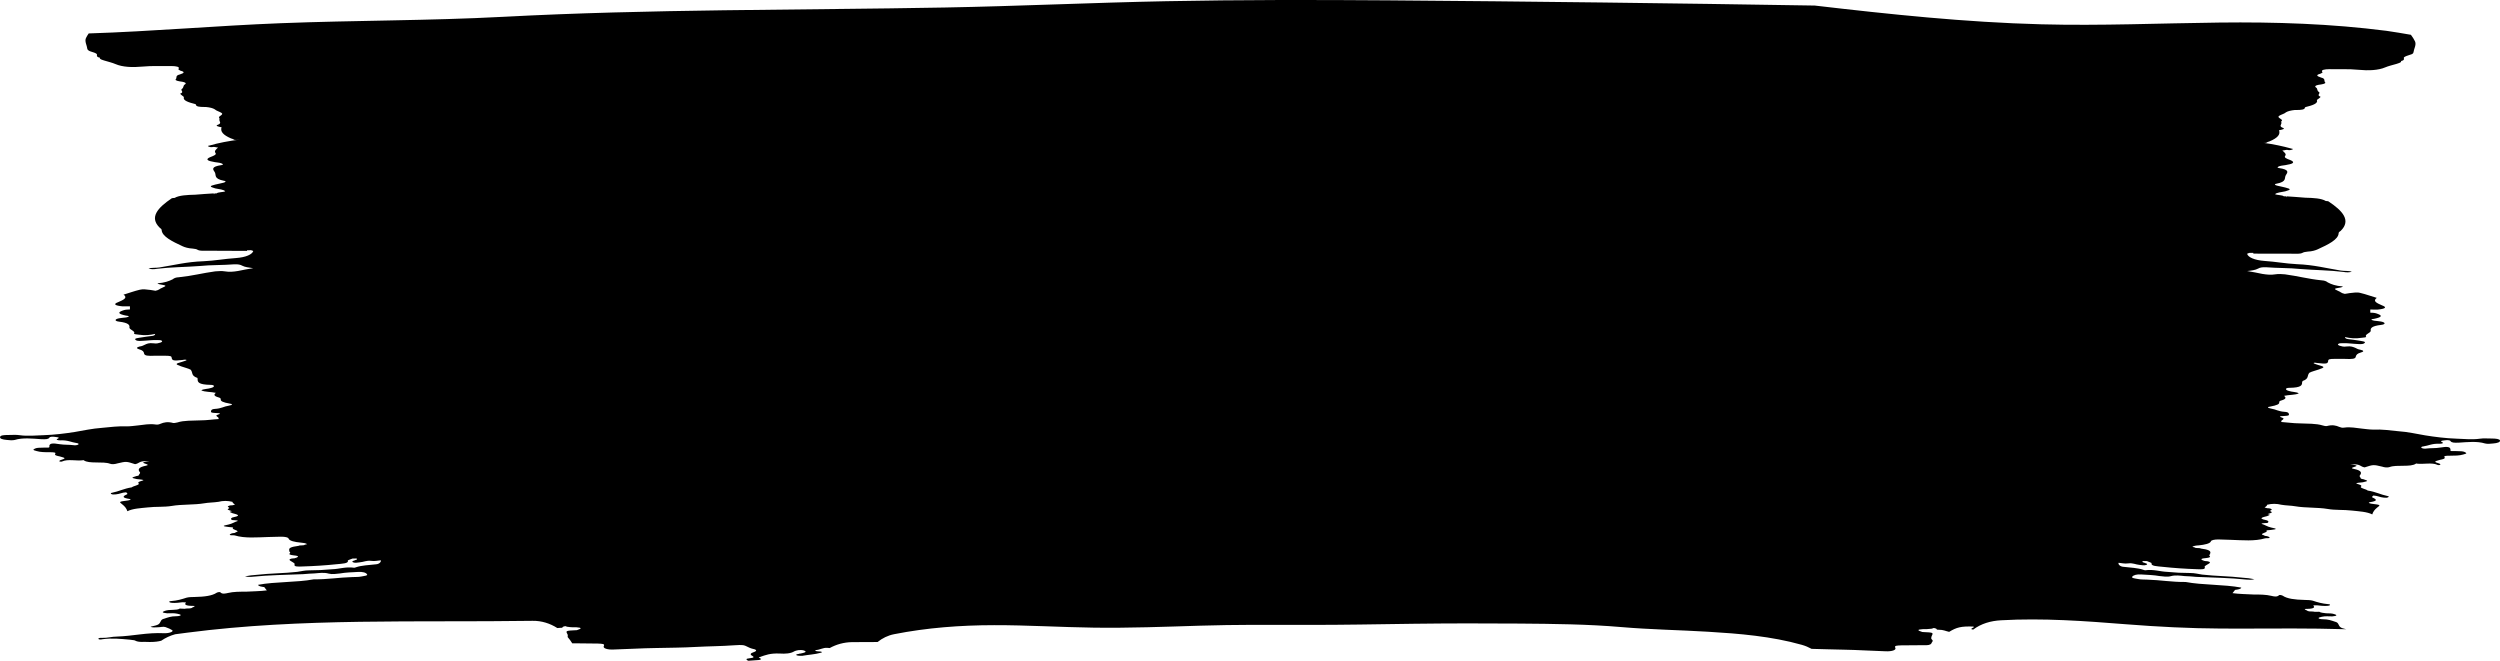 <?xml version="1.0" encoding="utf-8"?>
<!-- Generator: Adobe Illustrator 16.0.0, SVG Export Plug-In . SVG Version: 6.00 Build 0)  -->
<!DOCTYPE svg PUBLIC "-//W3C//DTD SVG 1.0//EN" "http://www.w3.org/TR/2001/REC-SVG-20010904/DTD/svg10.dtd">
<svg version="1.0" id="Layer_1" xmlns="http://www.w3.org/2000/svg" xmlns:xlink="http://www.w3.org/1999/xlink" x="0px" y="0px"
	viewBox="0 0 195.213 51.594" style="enable-background:new 0 0 195.213 51.594;"
	 xml:space="preserve" preserveAspectRatio="none">
<path d="M154.094,48.924c0.06,0.047,0.021,0.078-0.041,0.091c-0.1,0.06-0.221,0.118,0.02,0.149l0,0
	c0.634-0.475,1.374-0.685,2.188-0.73c3.256-0.184,6.52,0.056,9.765,0.313c2.466,0.195,4.922,0.32,7.397,0.334
	c2.533,0.016,5.066-0.025,7.599,0.007c0.726,0.009,1.455,0.024,2.185,0.047c-0.475-0.113-0.492-0.145-0.636-0.435
	c-0.039-0.062-0.099-0.121-0.239-0.153c-0.281-0.09-0.503-0.191-0.966-0.193c-0.182,0.001-0.323-0.044-0.322-0.089
	c0-0.045,0.14-0.076,0.26-0.104c0.262-0.062,0.544-0.03,0.805-0.029c0.161-0.026,0.321-0.028,0.322-0.089
	c0.021-0.029-0.081-0.061-0.162-0.09c-0.163-0.058-0.38-0.061-0.583-0.063h-0.041c-0.2-0.029-0.443-0.043-0.541-0.12
	c-0.122,0-0.245,0.002-0.364,0.002c-0.16-0.046-0.402,0-0.542-0.061c-0.042-0.06-0.262-0.091-0.222-0.161
	c0.483-0.002,0.868-0.047,0.664-0.256c-0.041-0.03,0.163-0.03,0.283-0.028c0.242,0.029,0.502,0.061,0.785,0.045
	c0.081-0.015,0.181-0.014,0.203-0.044c0.079-0.047,0-0.091-0.103-0.091c-0.502-0.043-0.845-0.149-1.208-0.27
	c-0.159-0.044-0.399-0.06-0.662-0.061c-0.747-0.019-1.348-0.091-1.691-0.329c-0.058-0.032-0.241-0.093-0.3-0.031
	c-0.141,0.146-0.402,0.09-0.584,0.043c-0.423-0.103-0.926-0.106-1.388-0.105c-0.562-0.032-1.127-0.033-1.65-0.107
	c0.059-0.074,0.119-0.162,0.202-0.254c0.22-0.03,0.461-0.06,0.483-0.179c-1.351-0.257-3.021-0.186-4.347-0.439
	c-1.047,0.015-1.971-0.154-2.999-0.183c-0.243-0.014-0.483,0.002-0.706-0.047c-0.243-0.044-0.543-0.072-0.463-0.181
	c0.083-0.119,0.344-0.207,0.726-0.175c0.482,0.03,0.966,0.044,1.388,0.121c0.282,0.029,0.624,0.089,0.886,0.014
	c0.362-0.102,0.745-0.043,1.087-0.009c0.301,0.013,0.604,0.029,0.906,0.062c1.309,0.057,2.656,0.075,3.925,0.212
	c0.178,0.015,0.401,0.027,0.623-0.029c-0.303-0.06-0.604-0.106-0.905-0.118c-1.025-0.123-2.155-0.125-3.181-0.245
	c-0.302-0.048-0.583-0.122-0.926-0.123c-0.602,0.001-1.208-0.029-1.79-0.088c-0.584-0.02-1.045-0.216-1.729-0.125
	c-0.042,0.003-0.122-0.029-0.163-0.043c-0.401-0.138-0.985-0.165-1.528-0.226c-0.283-0.018-0.443-0.214-0.381-0.316
	c0.239,0.017,0.441,0.09,0.762,0.047c0.343-0.046,0.564,0.091,0.887,0.121c0.181,0.014,0.34,0.062,0.504,0
	c0.14-0.045,0.059-0.119-0.101-0.148c-0.02-0.031-0.102-0.03-0.16-0.059c-0.144-0.138,0.159-0.092,0.321-0.092
	c0,0-0.002-0.015,0.019-0.015l-0.019,0.015c0.121,0.061,0.362,0.122,0.362,0.166c-0.082,0.225,0.442,0.238,0.884,0.283
	c0.846,0.092,1.729,0.152,2.656,0.184c0.342,0.015,0.705,0.032,0.605-0.178c-0.041-0.061,0.18-0.166,0.342-0.268
	c0.162-0.106,0.021-0.179-0.339-0.194c-0.021,0.005-0.052,0.009-0.081,0.009c-0.008,0.002-0.015,0.004-0.021,0.005
	c-0.035,0.001-0.008,0-0.029-0.011c0.012,0.004,0.03,0.005,0.05,0.006c0.016-0.005,0.039-0.01,0.081-0.009
	c-0.264-0.077-0.445-0.182,0.059-0.224c0.322-0.031,0.422-0.09,0.322-0.166c-0.041-0.043-0.021-0.103,0.04-0.148
	c0.04-0.03-0.02-0.045,0-0.073c0.019-0.001,0.019-0.031,0.019-0.031c0.023-0.147-0.139-0.254-0.741-0.331
	c-0.101-0.074-0.402,0.001-0.484-0.089c-0.06-0.015-0.12-0.031-0.181-0.043c0.08-0.077,0.283-0.104,0.503-0.117
	c0.462-0.048,0.886-0.138,0.946-0.315c0.021-0.091,0.265-0.147,0.584-0.147c0.321,0.001,0.645,0.03,0.985,0.031
	c0.906,0.03,1.852,0.123,2.657-0.117c0.041-0.013,0.161-0.013,0.261-0.014c0.062,0.001,0.081-0.014,0.102-0.027
	c-0.02-0.075-0.14-0.135-0.363-0.151c-0.081-0.047-0.159-0.075-0.24-0.103c-0.041-0.122,0.464-0.165,0.363-0.299
	c-0.08-0.033,0.159-0.044,0.321-0.06c0.525-0.062,0.524-0.088,0.021-0.193c-0.321-0.076-0.441-0.197-0.744-0.287
	c0.1-0.089,0.445-0.027,0.503-0.09c0.1-0.091,0-0.177-0.18-0.207c-0.665-0.134-0.122-0.239,0.1-0.299
	c0.202-0.088,0.342-0.102,0.06-0.164c0.083-0.043,0.363-0.087,0.323-0.163c-0.16-0.062-0.161-0.117,0.001-0.164
	c-0.001-0.076-0.122-0.132-0.362-0.132c-0.083-0.017-0.141-0.034-0.202-0.063c0.121-0.059,0.203-0.146,0.202-0.207
	c0.361-0.093,0.744-0.092,1.105,0.001c0.344,0.062,0.784,0.062,1.087,0.118c0.786,0.138,1.774,0.079,2.537,0.211
	c0.583,0.105,1.268,0.049,1.889,0.125c0.544,0.06,1.188,0.09,1.59,0.301c0.062-0.21,0.181-0.372,0.383-0.535
	c0.282-0.208,0.282-0.208-0.442-0.3c-0.181-0.027-0.301-0.091-0.12-0.121c0.564-0.087,0.563-0.193,0.243-0.343
	c-0.123-0.028-0.081-0.104,0.019-0.176c0.344,0.015,0.485,0.133,0.804,0.163c0.121-0.003,0.243,0.032,0.322-0.014
	c0.102-0.033,0.1-0.104,0.001-0.105c-0.583-0.12-0.905-0.33-1.57-0.433c-0.099-0.107-0.544-0.166-0.542-0.285
	c0.083-0.06,0.082-0.118-0.098-0.179c-0.383-0.121-0.342-0.121,0.259-0.181c0.446-0.104,0.446-0.104,0.047-0.239
	c-0.065,0.001-0.166-0.031-0.207-0.057c0.021-0.076-0.159-0.152-0.057-0.256c0.139-0.177,0.141-0.37-0.484-0.493
	c-0.425-0.088,0.221-0.162,0.22-0.253c-0.101-0.061-0.322-0.074-0.503-0.077c0.102,0.003,0.203-0.027,0.303-0.026
	c0.522,0.001,0.48,0.177,0.825,0.237c0.682-0.222,0.682-0.222,1.368-0.058c0.179,0.061,0.422,0.093,0.583,0.032
	c0.542-0.208,1.651,0.031,2.053-0.265c0,0,0.063-0.03,0.081,0c0.502,0.06,1.167-0.104,1.589,0.088
	c0.042,0.034,0.161,0.035,0.223,0.002c0.019-0.015,0.039-0.026,0.02-0.027c-0.019-0.033-0.039-0.033-0.059-0.063
	c-0.463-0.145-0.463-0.163,0.02-0.296c0.221-0.045,0.444-0.091,0.363-0.209c-0.099-0.105,0.162-0.119,0.423-0.116
	c0.383-0.002,0.724-0.002,1.026-0.091c0.121-0.047,0.323-0.061,0.221-0.137c-0.06-0.043-0.141-0.103-0.36-0.119
	c-0.261-0.015-0.543-0.014-0.786-0.017c-0.041-0.027-0.08-0.039-0.081-0.06c0.001-0.025,0.04-0.043,0.021-0.056
	c-0.018-0.209-0.219-0.255-0.824-0.153c-0.345,0.061-0.726,0.029-1.047,0.073c-0.141,0.029-0.3-0.001-0.383-0.043
	c-0.08-0.061,0.001-0.108,0.123-0.121c0.423-0.058,0.684-0.237,1.268-0.208c0.221,0,0.36-0.058,0.221-0.115
	c-0.181-0.094-0.1-0.122,0.159-0.149c0.22-0.033,0.443-0.032,0.486,0.06c0.082,0.116,0.262,0.135,0.644,0.117
	c0.684-0.043,1.426-0.129,2.053,0.064c0.16,0.042,0.421,0.03,0.621,0.001c0.347-0.026,0.565-0.103,0.546-0.235
	c-0.041-0.121-0.322-0.151-0.645-0.153c-0.324,0.003-0.644-0.03-0.925,0.014c-0.604,0.088-1.271,0.015-1.852-0.004
	c-0.826-0.027-1.67-0.136-2.416-0.256c-0.724-0.119-1.308-0.271-2.151-0.329c-0.624-0.062-1.229-0.152-1.911-0.121
	c-0.324-0.003-0.604-0.049-0.886-0.078c-0.465-0.043-0.866-0.151-1.392-0.076c-0.139,0.027-0.278-0.017-0.38-0.06
	c-0.242-0.105-0.523-0.182-0.967-0.063c-0.119,0.016-0.24-0.029-0.32-0.047c-0.523-0.162-1.188-0.134-1.812-0.163
	c-0.502-0.003-0.944-0.078-1.428-0.108c0.02-0.074-0.001-0.119,0.1-0.162c0.141-0.12,0.123-0.119-0.2-0.24
	c0.021-0.061,0.141-0.061,0.261-0.06c0.202-0.016,0.464-0.015,0.444-0.115c0.001-0.079-0.02-0.196-0.323-0.214
	c-0.501-0.029-0.684-0.193-1.065-0.253c-0.343-0.062-0.301-0.137-0.06-0.162c0.482-0.094,0.743-0.181,0.685-0.358
	c0.001-0.03,0.079-0.106,0.18-0.12c0.401-0.118,0.344-0.238,0.203-0.357c0.382-0.091,0.884-0.059,1.147-0.194
	c-0.144-0.117-0.565-0.104-0.786-0.193c-0.302-0.077-0.283-0.239,0.043-0.239c0.982-0.011,1.004-0.222,1.004-0.445
	c0.001-0.029,0.042-0.061,0.042-0.09c0.522-0.18,0.322-0.418,0.523-0.639c0.181-0.105,0.482-0.167,0.725-0.255
	c0.524-0.179,0.485-0.208-0.039-0.356c-0.161-0.06-0.32-0.092-0.362-0.153c0.121-0.06,0.202,0.002,0.321,0.002
	c0.685,0.077,0.808,0.061,0.825-0.178c0.002-0.119,0.145-0.147,0.484-0.146c0.263,0.002,0.563-0.002,0.824,0.001
	c0.583,0.029,0.825,0.002,0.847-0.181c0.039-0.134,0.102-0.238,0.42-0.326c0.224-0.059,0.224-0.149-0.06-0.208
	c-0.201-0.031-0.28-0.093-0.401-0.15c-0.162-0.061-0.323-0.15-0.686-0.104c-0.24,0.042-0.379-0.019-0.541-0.062
	c-0.1-0.045-0.163-0.078-0.1-0.135c0.06-0.061,0.224-0.063,0.361-0.06c0.304-0.014,0.604,0.031,0.886,0.048
	c0.282,0.013,0.684,0.073,0.803-0.06c0.164-0.12-0.239-0.151-0.481-0.197c-0.24-0.043-0.521-0.073-0.763-0.104
	c-0.183-0.015-0.283-0.075-0.283-0.166c0.422,0.093,0.807,0.138,1.266,0.062c0.185-0.012,0.424-0.043,0.386-0.087
	c-0.142-0.182,0.361-0.296,0.362-0.463c-0.041-0.195,0.062-0.373,0.804-0.46c0.405-0.047,0.342-0.21-0.039-0.27
	c-0.14-0.031-0.323-0.032-0.503-0.061c-0.3-0.062-0.261-0.121,0.02-0.148c0.563-0.121,0.663-0.239,0.244-0.388
	c-0.142-0.062-0.323-0.09-0.563-0.088c-0.001-0.093-0.001-0.153,0-0.245c0.22,0.001,0.403,0.004,0.563,0.005
	c0.625-0.062,0.766-0.179,0.362-0.328c-0.421-0.183-0.742-0.33-0.443-0.569c0.022,0.002,0.024-0.029,0-0.029
	c-0.42-0.117-0.804-0.271-1.247-0.374c-0.261-0.077-0.563-0.017-0.846,0.011c-0.119,0.033-0.26,0.033-0.379,0.06
	c-0.302-0.059-0.324-0.163-0.503-0.223c-0.383-0.178-0.383-0.178,0.202-0.281c0.062-0.029,0.139-0.029,0.141-0.077
	c-0.565-0.044-0.884-0.164-1.165-0.313c-0.123-0.093-0.243-0.15-0.503-0.166c-1.029-0.105-1.834-0.332-2.84-0.466
	c-0.26-0.017-0.481-0.045-0.743-0.002c-0.343,0.058-0.664,0.029-1.027-0.031c-0.38-0.088-0.782-0.151-1.186-0.224
	c0.322-0.033,0.645-0.074,0.863-0.195c0.121-0.074,0.321-0.116,0.607-0.102c0.906,0.074,1.832,0.047,2.675,0.137
	c1.127,0.092,2.293,0.094,3.38,0.229c0.222,0.045,0.444,0.044,0.646-0.014c-0.243-0.091-0.585-0.046-0.867-0.094
	c-1.106-0.179-2.115-0.449-3.423-0.498c-0.885-0.044-1.646-0.195-2.513-0.251c-0.844-0.063-1.287-0.303-1.367-0.543
	c-0.02-0.045,0.139-0.06,0.18-0.088c0.04,0,0.082-0.001,0.119,0c0.062,0,0.12,0.001,0.181,0.001
	c0.002,0.026,0.001,0.046,0.001,0.058c1.025,0.003,2.053,0.005,3.099,0.006c0.221,0,0.544,0.029,0.724-0.06
	c0.101-0.059,0.241-0.089,0.423-0.104c0.343-0.014,0.625-0.103,0.785-0.181c0.807-0.37,1.614-0.755,1.631-1.264
	c0.001-0.058,0.061-0.118,0.163-0.177c0.824-0.807,0.165-1.554-0.961-2.301c-0.02-0.013-0.12-0.029-0.203-0.027
	c-0.341-0.212-0.968-0.243-1.593-0.258c-0.482-0.044-1.044-0.078-1.471-0.107v0.03l-0.017,0.011
	c0.005,0.006,0.004,0.012,0.012,0.018c0,0-0.004,0-0.024,0.002l-0.002-0.02c-0.008-0.011-0.013-0.022-0.001-0.04
	c-0.063-0.002-0.122,0-0.182-0.002c-0.101-0.103-0.524-0.089-0.685-0.165c0.102-0.134,0.522-0.161,0.785-0.222
	c0.464-0.133,0.487-0.179,0.021-0.299c-0.198-0.06-0.441-0.09-0.642-0.147c-0.163-0.034-0.264-0.122-0.063-0.15
	c0.866-0.165,0.587-0.448,0.75-0.687c0.141-0.206,0.28-0.416-0.546-0.538c-0.203-0.031-0.078-0.104,0.041-0.149
	c0.18-0.059,0.444-0.058,0.647-0.118c0.46-0.074,0.561-0.206,0.2-0.355c-0.324-0.121-0.525-0.195-0.384-0.36
	c0.082-0.135-0.12-0.268-0.24-0.391c0.181,0.004,0.301-0.087,0.501-0.026c0.102,0.015,0.242-0.03,0.304-0.058
	c0.041-0.034-0.02-0.063-0.1-0.063c-0.658-0.187-1.395-0.343-2.185-0.448c0.13,0.015,0.251,0.014,0.313-0.059
	c0.059-0.032,0.121-0.031,0.182-0.062c0.625-0.267,0.847-0.536,0.726-0.864c0.284-0.044,0.483-0.118,0.324-0.176
	c-0.383-0.136-0.102-0.271-0.141-0.419c0-0.047-0.04-0.094,0.04-0.149c0.081-0.12-0.423-0.241-0.221-0.376
	c0.142-0.102,0.425-0.162,0.546-0.283c0.143-0.085,0.381-0.146,0.683-0.177c0.04-0.001,0.099,0.001,0.14,0
	c0.345,0,0.645-0.028,0.645-0.178c0.002-0.014,0.041-0.028,0.04-0.046c0.542-0.132,0.987-0.282,0.906-0.518
	c-0.038-0.061,0.123-0.12,0.162-0.166c0.042-0.044,0.161-0.118,0.101-0.133c-0.32-0.124,0.041-0.255-0.103-0.36
	c-0.197-0.118-0.078-0.269-0.239-0.357c-0.119-0.091-0.04-0.162,0.205-0.209c0.24-0.027,0.581-0.087,0.522-0.181
	c-0.141-0.132,0.059-0.294-0.323-0.385c-0.38-0.122-0.404-0.208-0.057-0.3c0.118-0.059,0.22-0.088,0.14-0.147
	c-0.103-0.149,0.182-0.209,0.583-0.209c0.725,0.019,1.489-0.028,2.234,0.048c0.785,0.077,1.57,0.047,2.111-0.19
	c0.244-0.104,0.566-0.178,0.867-0.266c0.179-0.062,0.423-0.119,0.363-0.226c0.322-0.073,0.202-0.178,0.221-0.282
	c0.101-0.09,0.304-0.148,0.486-0.209c0.16-0.043,0.242-0.089,0.261-0.181c0.04-0.295,0.243-0.593,0.124-0.861
	c-0.085-0.174-0.192-0.347-0.322-0.516c-0.632-0.112-1.265-0.216-1.9-0.309c-4.324-0.557-8.692-0.698-13.048-0.647
	c-4.637,0.054-9.272,0.259-13.91,0.137c-5.927-0.155-11.811-0.779-17.691-1.464c-11.1-0.183-22.204-0.321-33.305-0.407
	c-5.776-0.044-11.553-0.046-17.329,0.067c-5.766,0.113-11.527,0.386-17.294,0.492C62.282,0.8,50.775,0.705,39.291,1.313
	C33.502,1.62,27.71,1.586,21.919,1.812c-5,0.194-9.991,0.639-14.993,0.799c-0.083,0.119-0.156,0.24-0.214,0.361
	C6.591,3.24,6.791,3.538,6.823,3.836c0.048,0.092,0.128,0.138,0.25,0.181c0.201,0.061,0.403,0.119,0.493,0.208
	c0.029,0.106-0.091,0.208,0.239,0.284C7.748,4.615,7.981,4.674,8.16,4.732c0.3,0.091,0.615,0.166,0.857,0.271
	c0.552,0.239,1.324,0.272,2.123,0.196c0.741-0.073,1.499-0.026,2.232-0.042c0.382,0.002,0.685,0.06,0.573,0.211
	c-0.05,0.059,0.031,0.093,0.141,0.151c0.352,0.088,0.332,0.179-0.051,0.297c-0.383,0.09-0.181,0.256-0.322,0.385
	c-0.061,0.092,0.278,0.153,0.523,0.183c0.242,0.045,0.342,0.118,0.202,0.208c-0.162,0.09-0.063,0.238-0.241,0.357
	c-0.14,0.105,0.219,0.238-0.113,0.358c-0.051,0.015,0.072,0.088,0.113,0.136c0.037,0.042,0.179,0.104,0.157,0.164
	c-0.077,0.238,0.363,0.389,0.907,0.523c0,0.014,0.041,0.029,0.041,0.046c-0.001,0.147,0.29,0.177,0.633,0.177
	c0.049,0.001,0.101,0,0.15,0.002c0.302,0.029,0.543,0.089,0.682,0.18c0.121,0.119,0.384,0.181,0.534,0.285
	c0.204,0.134-0.28,0.255-0.193,0.371c0.052,0.059,0.022,0.104,0.021,0.15c-0.019,0.15,0.233,0.283-0.162,0.42
	c-0.151,0.058,0.062,0.133,0.333,0.176c-0.11,0.329,0.111,0.597,0.732,0.868c0.06,0.03,0.121,0.029,0.182,0.062
	c0.099,0.116,0.354,0.044,0.562,0.027c-0.893,0.103-1.729,0.268-2.443,0.476c-0.071,0-0.132,0.027-0.069,0.06
	c0.04,0.027,0.181,0.074,0.278,0.06c0.202-0.058,0.313,0.028,0.484,0.029c-0.123,0.119-0.301,0.252-0.222,0.39
	c0.144,0.162-0.079,0.237-0.381,0.357c-0.364,0.149-0.282,0.28,0.188,0.359c0.205,0.059,0.494,0.059,0.654,0.12
	c0.122,0.044,0.234,0.118,0.03,0.146c-0.825,0.122-0.684,0.328-0.533,0.539c0.152,0.238-0.119,0.521,0.735,0.688
	c0.211,0.025,0.091,0.116-0.051,0.149c-0.202,0.059-0.433,0.088-0.645,0.146c-0.474,0.119-0.443,0.165,0.012,0.299
	c0.289,0.058,0.681,0.09,0.772,0.226c-0.141,0.073-0.565,0.057-0.672,0.161c-0.063,0.003-0.125,0.002-0.206,0.001
	c0.049,0.028,0.073,0.045-0.012,0.06l-0.001-0.06c-0.426,0.026-0.963,0.06-1.457,0.103c-0.604,0.014-1.264,0.045-1.604,0.251
	c-0.09,0-0.178,0.015-0.218,0.026c-1.106,0.746-1.772,1.49-0.947,2.298c0.089,0.061,0.15,0.119,0.153,0.179
	c0.027,0.51,0.833,0.898,1.636,1.271c0.162,0.077,0.444,0.166,0.796,0.183c0.172,0.014,0.314,0.045,0.393,0.104
	c0.191,0.093,0.52,0.061,0.744,0.062c1.046,0.001,2.083,0.014,3.099,0.014c0-0.013,0-0.049,0-0.049l0.181-0.002
	c0.04-0.001,0.081-0.01,0.122-0.007c0.039,0.026,0.189,0.038,0.178,0.086c-0.091,0.235-0.524,0.472-1.369,0.533
	c-0.875,0.057-1.627,0.206-2.515,0.246c-1.308,0.043-2.314,0.31-3.429,0.484c-0.272,0.049-0.615-0.001-0.858,0.088
	c0.202,0.063,0.424,0.063,0.664,0.017c1.068-0.132,2.235-0.131,3.342-0.217c0.856-0.091,1.792-0.058,2.698-0.133
	c0.281-0.011,0.483,0.031,0.602,0.105c0.221,0.121,0.546,0.15,0.865,0.198c-0.401,0.071-0.804,0.131-1.188,0.219
	c-0.362,0.061-0.682,0.088-1.027,0.029c-0.271-0.044-0.463-0.014-0.753,0c-0.978,0.132-1.801,0.356-2.83,0.459
	c-0.261,0.012-0.381,0.075-0.492,0.163c-0.293,0.148-0.625,0.265-1.175,0.312c-0.001,0.044,0.077,0.044,0.137,0.074
	c0.594,0.104,0.594,0.104,0.202,0.283c-0.178,0.059-0.199,0.164-0.501,0.225c-0.123-0.033-0.264-0.031-0.386-0.063
	c-0.301-0.031-0.58-0.088-0.853-0.016c-0.433,0.104-0.827,0.252-1.229,0.373c-0.04-0.002-0.041,0.027-0.001,0.026
	c0.304,0.243-0.041,0.391-0.452,0.57c-0.405,0.149-0.265,0.268,0.35,0.326c0.171,0,0.355-0.002,0.574-0.001
	c-0.002,0.091-0.001,0.152-0.002,0.241c-0.24,0.002-0.412,0.028-0.571,0.09c-0.413,0.149-0.332,0.267,0.25,0.39
	c0.282,0.026,0.322,0.088,0.021,0.147c-0.173,0.027-0.363,0.026-0.514,0.06c-0.372,0.058-0.432,0.221-0.03,0.268
	c0.744,0.09,0.843,0.269,0.804,0.464c0.001,0.165,0.495,0.281,0.363,0.463c-0.041,0.044,0.2,0.075,0.371,0.09
	c0.494,0.075,0.853,0.031,1.278-0.06c-0.002,0.092-0.102,0.152-0.292,0.164c-0.244,0.03-0.494,0.06-0.737,0.104
	c-0.26,0.043-0.663,0.075-0.503,0.197c0.111,0.132,0.527,0.071,0.796,0.059c0.29-0.016,0.583-0.058,0.885-0.044
	c0.15-0.001,0.332,0,0.372,0.059c0.06,0.06,0,0.09-0.1,0.136c-0.162,0.044-0.301,0.102-0.546,0.059
	c-0.362-0.047-0.541,0.043-0.662,0.102c-0.141,0.061-0.22,0.122-0.434,0.148c-0.25,0.062-0.251,0.152-0.061,0.208
	c0.333,0.093,0.392,0.197,0.413,0.331c0.032,0.181,0.272,0.209,0.864,0.181c0.263,0.001,0.564,0.003,0.827,0.002
	c0.341,0.002,0.463,0.029,0.462,0.149c0.04,0.242,0.159,0.254,0.846,0.18c0.099,0,0.199-0.06,0.323,0.001
	c-0.021,0.062-0.222,0.089-0.365,0.149c-0.524,0.146-0.563,0.176-0.041,0.356c0.242,0.09,0.543,0.153,0.723,0.254
	c0.201,0.226-0.002,0.464,0.532,0.644c0,0.03,0.013,0.059,0.011,0.088c-0.001,0.227,0.043,0.436,1.016,0.452
	c0.332,0.001,0.343,0.161,0.05,0.237c-0.22,0.087-0.644,0.075-0.776,0.191c0.252,0.137,0.754,0.106,1.138,0.197
	c-0.16,0.118-0.201,0.241,0.221,0.359c0.082,0.013,0.161,0.088,0.162,0.118c-0.062,0.177,0.2,0.271,0.683,0.358
	c0.24,0.031,0.283,0.106-0.06,0.166c-0.394,0.059-0.563,0.221-1.076,0.251c-0.294,0.016-0.313,0.134-0.313,0.208
	c-0.032,0.104,0.22,0.104,0.446,0.117c0.108,0.002,0.238,0.002,0.259,0.062c-0.325,0.12-0.354,0.119-0.194,0.239
	c0.091,0.046,0.072,0.091,0.09,0.167c-0.484,0.025-0.925,0.103-1.429,0.102c-0.613,0.028-1.298-0.004-1.791,0.162
	c-0.091,0.013-0.219,0.056-0.33,0.043c-0.442-0.121-0.737-0.045-0.989,0.059c-0.089,0.044-0.24,0.089-0.372,0.061
	c-0.523-0.078-0.935,0.026-1.391,0.07c-0.289,0.027-0.563,0.075-0.882,0.074c-0.687-0.029-1.29,0.059-1.916,0.114
	c-0.821,0.061-1.438,0.208-2.15,0.326c-0.748,0.118-1.592,0.222-2.406,0.248c-0.583,0.017-1.256,0.09-1.883,0.001
	c-0.262-0.046-0.602-0.015-0.895-0.016c-0.341-0.002-0.613,0.028-0.632,0.147c-0.055,0.134,0.178,0.211,0.52,0.239
	c0.201,0.029,0.466,0.042,0.625,0c0.624-0.193,1.37-0.104,2.053-0.059c0.384,0.018,0.564,0.002,0.646-0.115
	c0.04-0.09,0.264-0.092,0.482-0.058c0.251,0.026,0.341,0.058,0.15,0.147c-0.151,0.062,0.01,0.118,0.23,0.119
	c0.586-0.029,0.848,0.151,1.269,0.21c0.122,0.016,0.2,0.061,0.122,0.121c-0.083,0.043-0.242,0.072-0.385,0.043
	c-0.321-0.045-0.703-0.017-1.048-0.074c-0.61-0.106-0.803-0.063-0.825,0.146c0.001,0.016,0.022,0.03,0.012,0.06
	c0.001,0.018-0.011,0.028-0.072,0.059c-0.239-0.001-0.51,0.001-0.783,0.014c-0.21,0.014-0.304,0.074-0.372,0.12
	c-0.09,0.073,0.086,0.086,0.231,0.137c0.282,0.087,0.642,0.091,1.027,0.089c0.261-0.001,0.522,0.016,0.42,0.121
	c-0.079,0.117,0.131,0.163,0.36,0.208c0.486,0.134,0.487,0.149,0.02,0.3C4.672,35.969,4.643,35.969,4.632,36
	c-0.02,0,0.001,0.014,0.012,0.028c0.069,0.029,0.181,0.029,0.23-0.002c0.422-0.191,1.09-0.025,1.569-0.083
	c0.041-0.032,0.09,0,0.101,0c0.403,0.298,1.51,0.061,2.054,0.27c0.16,0.061,0.382,0.03,0.583-0.031
	c0.684-0.16,0.684-0.16,1.368,0.063c0.332-0.059,0.303-0.236,0.826-0.234c0.1,0,0.201,0.028,0.312,0.028
	c-0.193,0.001-0.394,0.016-0.514,0.075c0,0.089,0.635,0.165,0.222,0.251c-0.626,0.123-0.626,0.317-0.486,0.493
	c0.102,0.104-0.091,0.179-0.06,0.254c-0.039,0.03-0.14,0.061-0.201,0.062c-0.414,0.132-0.414,0.132,0.028,0.234
	c0.634,0.064,0.653,0.065,0.253,0.183c-0.164,0.061-0.163,0.118-0.083,0.179c-0.001,0.119-0.442,0.179-0.554,0.283
	c-0.645,0.104-0.986,0.313-1.569,0.43c-0.094,0.001-0.092,0.077-0.002,0.105c0.092,0.044,0.211,0.013,0.333,0.014
	c0.323-0.03,0.464-0.148,0.793-0.16c0.111,0.072,0.141,0.149,0.033,0.175c-0.335,0.15-0.335,0.255,0.238,0.346
	c0.173,0.031,0.041,0.09-0.132,0.117c-0.711,0.092-0.711,0.092-0.442,0.3c0.212,0.164,0.334,0.326,0.404,0.539
	c0.412-0.212,1.026-0.238,1.597-0.298c0.608-0.073,1.281-0.015,1.873-0.116c0.765-0.134,1.742-0.071,2.537-0.207
	c0.305-0.057,0.727-0.056,1.107-0.114c0.343-0.092,0.722-0.091,1.086,0.001c0.001,0.061,0.091,0.146,0.202,0.208
	c-0.062,0.031-0.109,0.045-0.201,0.062c-0.242-0.002-0.364,0.057-0.363,0.131c0.149,0.045,0.151,0.104-0.001,0.163
	c-0.04,0.078,0.242,0.123,0.323,0.164c-0.283,0.063-0.142,0.077,0.06,0.165c0.212,0.063,0.765,0.166,0.101,0.3
	c-0.193,0.031-0.281,0.117-0.191,0.206c0.069,0.063,0.413,0.004,0.501,0.093c-0.292,0.088-0.414,0.207-0.734,0.281
	c-0.504,0.104-0.504,0.133,0.021,0.194c0.162,0.016,0.403,0.029,0.324,0.06c-0.113,0.137,0.39,0.18,0.361,0.299
	c-0.08,0.029-0.171,0.059-0.222,0.104c-0.251,0.016-0.362,0.075-0.394,0.147c0.031,0.02,0.05,0.032,0.11,0.032
	c0.103,0.001,0.222,0.001,0.282,0.014c0.784,0.24,1.73,0.151,2.637,0.124c0.332,0.003,0.664-0.028,0.974-0.024
	c0.334-0.002,0.575,0.056,0.594,0.146c0.062,0.179,0.473,0.272,0.958,0.316c0.203,0.015,0.401,0.045,0.492,0.121
	c-0.062,0.012-0.121,0.027-0.18,0.043c-0.083,0.087-0.384,0.02-0.493,0.089c-0.585,0.079-0.766,0.163-0.725,0.333l-0.021,0.001
	c0,0,0.022,0.024,0.033,0.024c0.009,0.031-0.043,0.045-0.002,0.077c0.069,0.044,0.082,0.104,0.039,0.146
	c-0.101,0.074-0.001,0.13,0.322,0.164c0.494,0.045,0.323,0.148,0.051,0.225c0,0,0,0-0.001,0c-0.344,0.011-0.495,0.086-0.332,0.193
	c0.159,0.103,0.379,0.209,0.331,0.27c-0.09,0.208,0.271,0.192,0.613,0.177c0.927-0.028,1.812-0.086,2.657-0.175
	c0.444-0.043,0.966-0.057,0.886-0.281c0-0.047,0.242-0.104,0.363-0.162c0.16-0.001,0.464-0.044,0.32,0.088
	c-0.058,0.03-0.14,0.028-0.163,0.063c-0.158,0.026-0.238,0.103-0.087,0.148c0.14,0.059,0.312,0.012,0.481-0.003
	c0.342-0.028,0.547-0.163,0.897-0.117c0.3,0.045,0.522-0.028,0.765-0.043c0.038,0.103-0.103,0.297-0.384,0.313
	c-0.555,0.059-1.127,0.087-1.529,0.223c-0.041,0.013-0.122,0.045-0.163,0.045c-0.684-0.095-1.146,0.101-1.73,0.117
	c-0.603,0.056-1.177,0.085-1.799,0.086c-0.334-0.001-0.613,0.071-0.927,0.118c-1.026,0.117-2.144,0.113-3.171,0.233
	c-0.301,0.014-0.603,0.061-0.905,0.118c0.221,0.058,0.463,0.047,0.622,0.027c1.289-0.131,2.618-0.142,3.928-0.199
	c0.3-0.031,0.591-0.044,0.892-0.059c0.354-0.029,0.726-0.088,1.099,0.017c0.262,0.072,0.603,0.017,0.885-0.014
	c0.422-0.076,0.907-0.091,1.378-0.116c0.394-0.032,0.653,0.058,0.726,0.181c0.091,0.103-0.212,0.131-0.454,0.177
	c-0.221,0.045-0.473,0.027-0.713,0.043c-1.019,0.028-1.953,0.19-2.991,0.175c-1.329,0.25-3.009,0.174-4.346,0.428
	c0.02,0.118,0.261,0.146,0.482,0.178c0.07,0.09,0.13,0.18,0.2,0.257c-0.521,0.068-1.087,0.07-1.65,0.102
	c-0.473-0.001-0.956-0.002-1.391,0.101c-0.181,0.043-0.452,0.105-0.581-0.047c-0.072-0.059-0.253,0.001-0.302,0.031
	c-0.346,0.235-0.946,0.312-1.695,0.327c-0.258-0.001-0.5,0.014-0.662,0.059c-0.361,0.117-0.702,0.224-1.207,0.263
	c-0.102,0.001-0.191,0.049-0.102,0.091c0.021,0.031,0.123,0.03,0.202,0.049c0.294,0.014,0.545-0.017,0.777-0.048
	c0.129,0,0.331,0,0.291,0.032c-0.202,0.209,0.179,0.255,0.675,0.255c0.029,0.073-0.181,0.101-0.232,0.164
	c-0.153,0.057-0.394,0.013-0.546,0.058c-0.121,0.001-0.241-0.017-0.382-0.017c-0.076,0.075-0.34,0.097-0.532,0.1h-0.007
	c-0.223,0.004-0.445,0.019-0.607,0.076c-0.069,0.029-0.179,0.07-0.179,0.101c0.018,0.059,0.157,0.063,0.342,0.093
	c0.26,0.001,0.543-0.028,0.792,0.032c0.132,0.029,0.273,0.063,0.273,0.107c0.001,0.044-0.161,0.086-0.323,0.088
	c-0.451-0.003-0.694,0.103-0.967,0.192c-0.139,0.029-0.211,0.09-0.242,0.149c-0.168,0.327-0.168,0.327-0.826,0.479
	c0.142,0.088,0.384,0.043,0.563,0.044c0.221,0,0.432-0.075,0.605-0.014c0.22,0.072,0.403,0.164,0.522,0.239
	c0.14,0.101-0.202,0.252-0.633,0.238c-1.34-0.063-2.405,0.219-3.682,0.263c-0.375-0.003-0.735,0.117-1.178,0.102
	c-0.179-0.014-0.304,0.027-0.263,0.089c0.04,0.047,0.181,0.046,0.3,0.017c0.728-0.103,1.432-0.03,2.114,0.031
	c0.163,0.031,0.352,0.032,0.423,0.062c0.302,0.179,0.704,0.088,1.166,0.122c0.422,0,0.688-0.041,0.897-0.1
	c0.329-0.226,0.691-0.394,1.087-0.504c0.321-0.042,0.643-0.085,0.964-0.127c8.935-1.159,17.963-0.789,26.947-0.922
	c0.694-0.011,1.361,0.199,1.929,0.564c0.072-0.01,0.152-0.017,0.247-0.017c0.051,0.012,0.15-0.012,0.15-0.012
	c0.003-0.092,0.143-0.093,0.223-0.122c0.09,0.017,0.123,0.06,0.221,0.058c0.191,0.037,0.433,0.035,0.646,0.033
	c0.42,0.032,0.46,0.092,0.039,0.225c-0.887,0.042-0.887,0.042-0.726,0.326c0.016,0.058,0.032,0.141,0.001,0.203
	c0.135,0.155,0.257,0.322,0.365,0.498c0.087,0.006,0.193,0.006,0.319,0.001c0.563,0.001,1.107,0.018,1.669,0.018
	c0.363,0.017,0.562,0.018,0.482,0.181c-0.12,0.192,0.301,0.314,0.785,0.283c1.094-0.028,2.162-0.102,3.259-0.115
	c1.047-0.025,2.114-0.025,3.149-0.086c0.979-0.054,1.981-0.054,2.972-0.128c0.732-0.042,0.732-0.042,1.145,0.163
	c0.059,0.032,0.14,0.063,0.24,0.094c0.401,0.074,0.443,0.18,0.14,0.283c-0.25,0.073-0.3,0.193-0.109,0.28
	c0.148,0.094,0.191,0.15-0.233,0.198c-0.301,0.028-0.24,0.103-0.081,0.193c0.283-0.02,0.566-0.04,0.849-0.062
	c0.149-0.03,0.229-0.073,0.009-0.18c-0.073-0.016,0.009-0.056,0.069-0.056c0.414-0.147,0.786-0.301,1.532-0.269
	c0.441,0.031,0.873,0.002,1.145-0.175c0.122-0.061,0.444-0.15,0.746-0.063c0.322,0.119,0,0.182-0.262,0.24
	c-0.041,0.001-0.099,0.001-0.141,0.028c-0.142,0.017-0.263,0.061-0.161,0.106c0.09,0.043,0.281,0.043,0.424,0.044
	c0.493-0.088,1.024-0.115,1.447-0.237c0.08-0.029,0.124-0.044,0.102-0.059c-0.103-0.092-0.523-0.001-0.522-0.15
	c0.393-0.015,0.581-0.208,0.965-0.177c0.058,0.007,0.112,0.012,0.163,0.015c0.52-0.286,1.114-0.453,1.742-0.462
	c0.666-0.01,1.332-0.011,1.998-0.009c0.369-0.299,0.804-0.515,1.292-0.611c2.567-0.507,5.191-0.702,7.805-0.705
	c2.606-0.004,5.208,0.159,7.813,0.195c2.754,0.037,5.506-0.069,8.258-0.154c2.765-0.086,5.521-0.07,8.286-0.063
	c2.801,0.009,5.601-0.051,8.4-0.087c2.758-0.035,5.517-0.037,8.274-0.015c2.646,0.022,5.319,0.048,7.955,0.274
	c2.247,0.193,4.503,0.228,6.753,0.363c2.451,0.147,4.963,0.352,7.334,1.023c0.27,0.076,0.524,0.184,0.761,0.314
	c0.83,0.031,1.665,0.039,2.489,0.064c1.108,0.017,2.151,0.093,3.257,0.124c0.505,0.03,0.907-0.091,0.787-0.284
	c-0.079-0.161,0.121-0.162,0.482-0.177c0.565,0.001,1.107-0.014,1.672-0.013c0.401,0.018,0.582-0.016,0.664-0.134
	c0.021-0.104,0.201-0.192,0.039-0.312c-0.08-0.061-0.04-0.181-0.018-0.255c0.14-0.287,0.18-0.286-0.726-0.329
	c-0.422-0.133-0.401-0.193,0.041-0.222c0.22,0.001,0.444-0.001,0.625-0.03c0.121,0.001,0.141-0.046,0.242-0.062
	c0.08,0.031,0.223,0.031,0.221,0.121c0,0,0.102,0.028,0.162,0.017c0.362-0.002,0.523,0.104,0.805,0.165
	C152.785,48.981,153.127,48.894,154.094,48.924z M23.138,43.604c-0.016,0-0.029-0.002-0.043-0.004
	c0.023-0.001,0.046-0.004,0.063-0.011C23.127,43.604,23.156,43.604,23.138,43.604z"/>
</svg>
